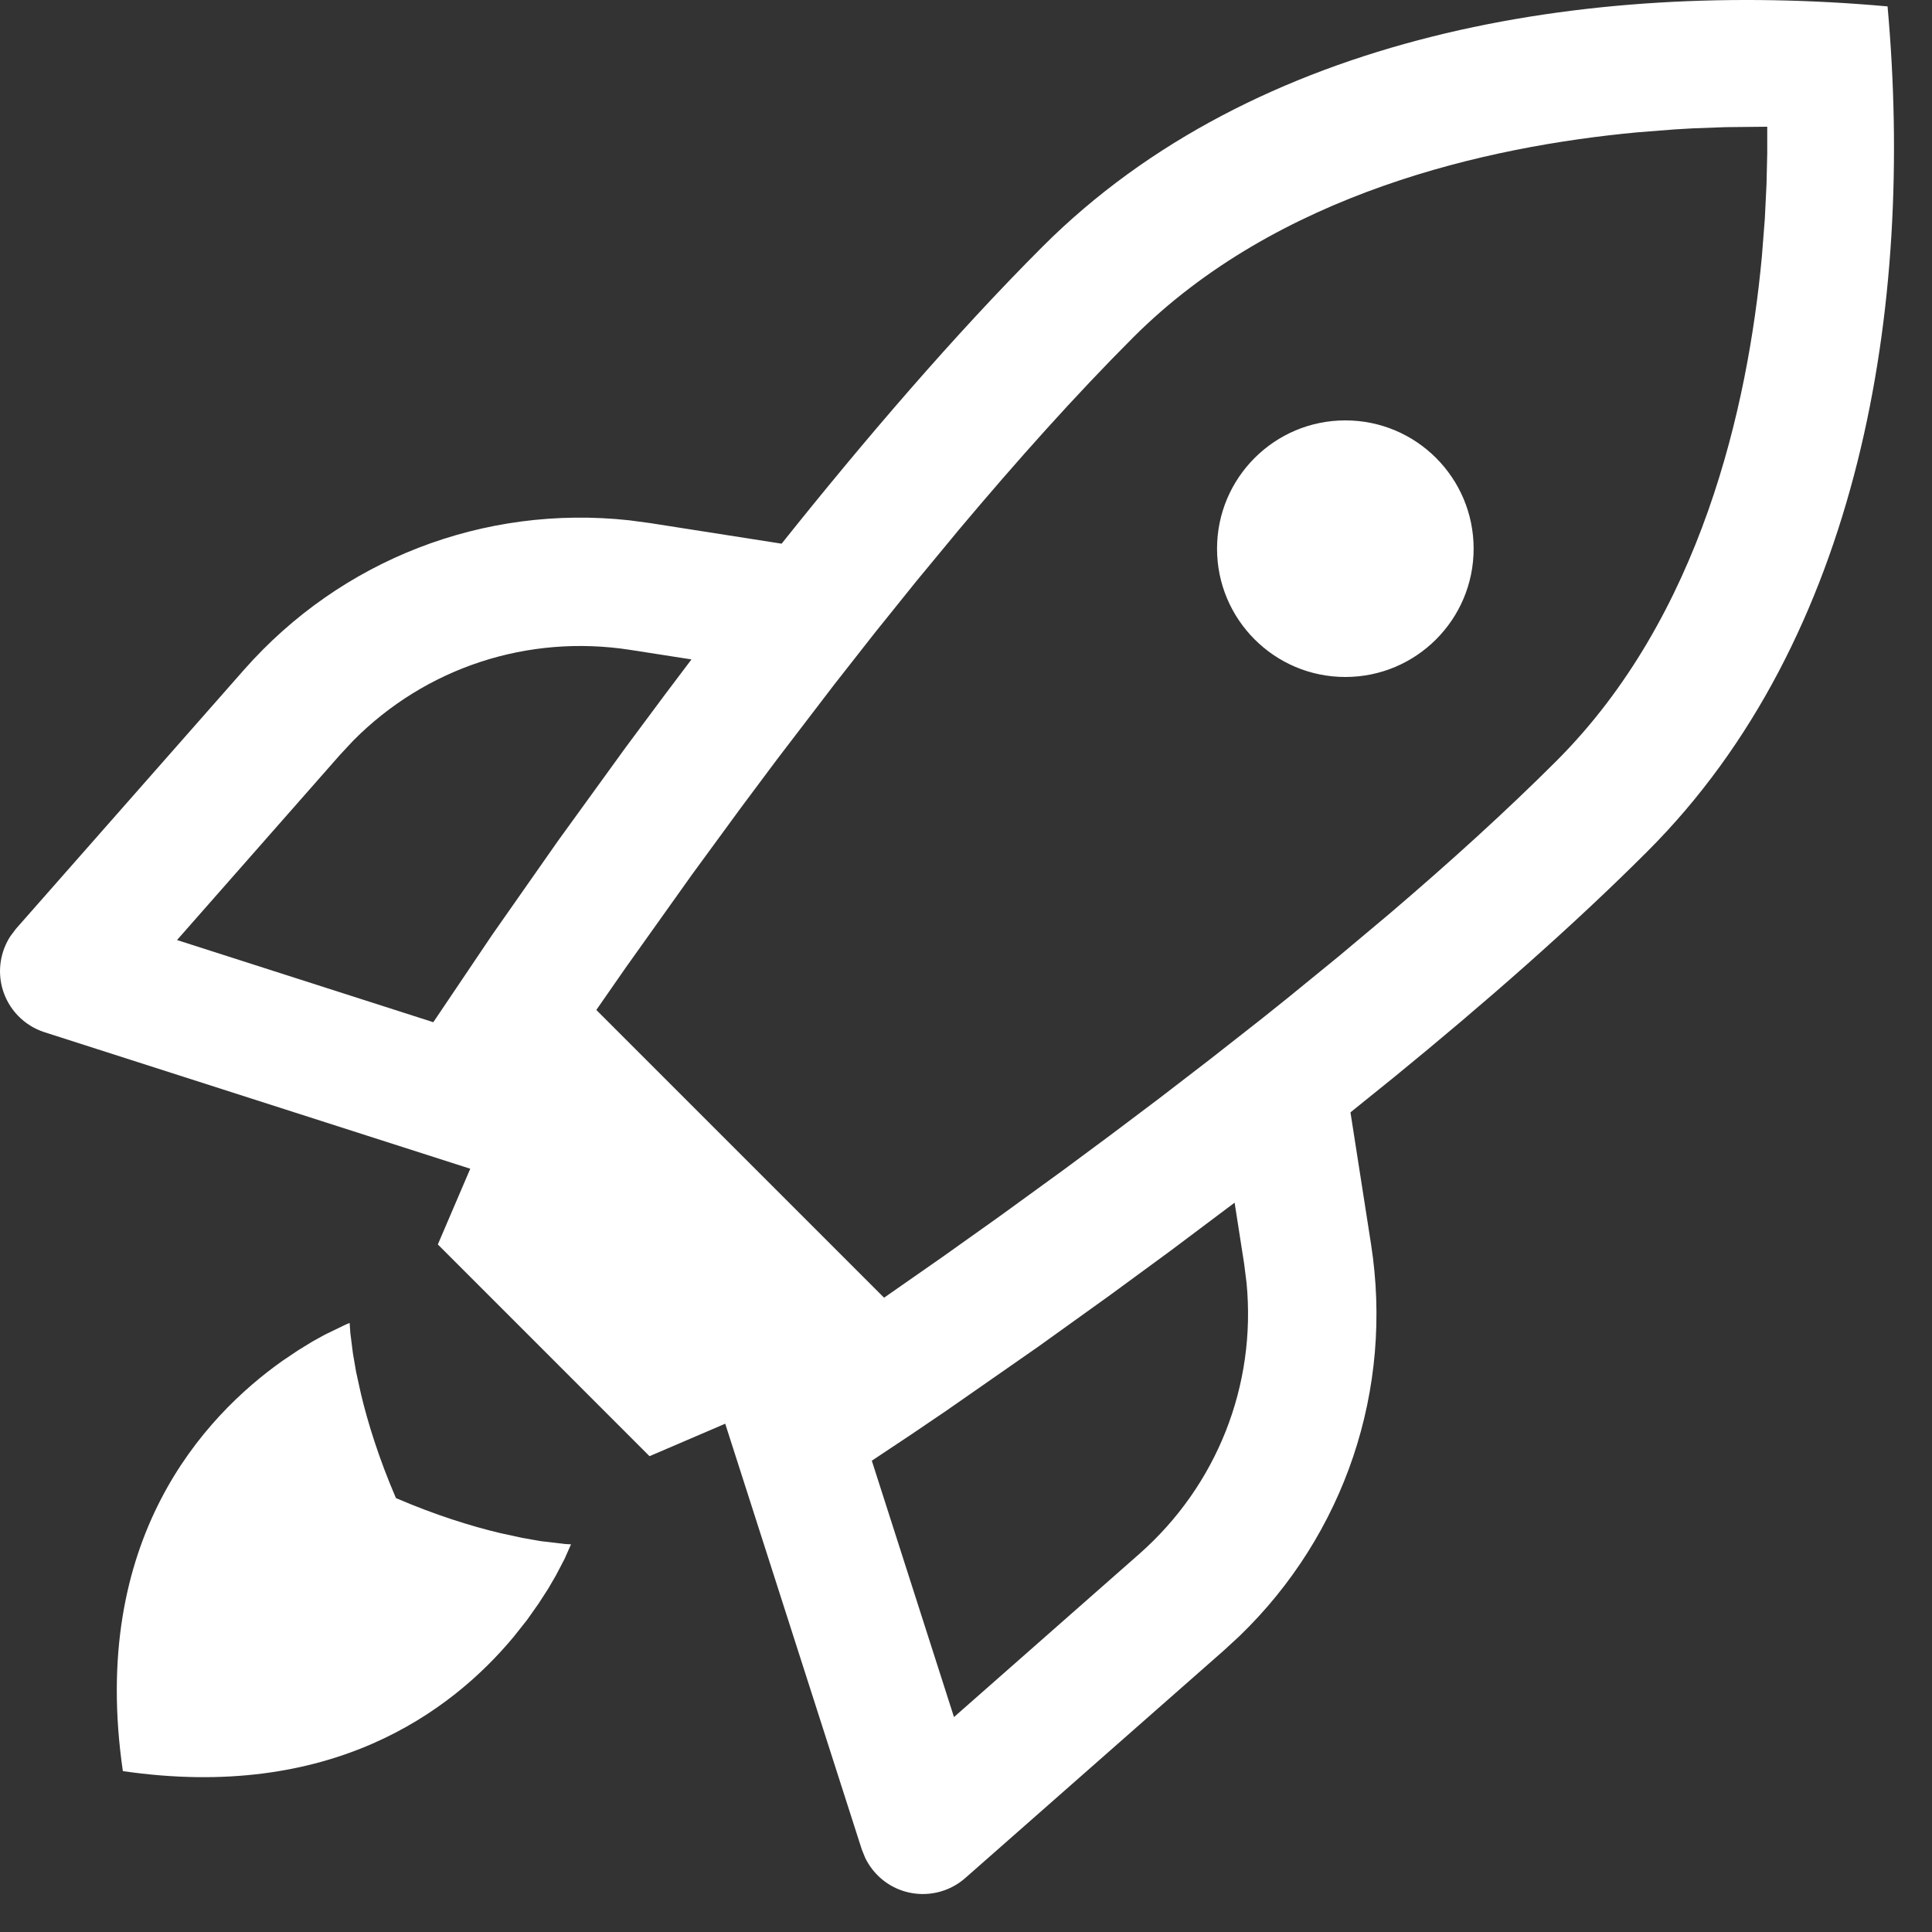 <svg width="32" height="32" viewBox="0 0 32 32" fill="none" xmlns="http://www.w3.org/2000/svg">
<rect x="0" y="0" width="32" height="32" fill="#333333" stroke="none"/>
<path fill-rule="evenodd" clip-rule="evenodd" d="M17.268 4.085C20.789 0.564 26.279 -0.342 31.264 0.106C31.713 5.089 30.809 10.58 27.287 14.101C26.038 15.351 24.574 16.63 23.103 17.831L22.368 18.424L22.708 20.603C23.085 23.014 22.273 25.416 20.529 27.099L20.274 27.334L15.988 31.106C15.716 31.346 15.343 31.427 15.003 31.333C14.707 31.252 14.464 31.046 14.331 30.774L14.274 30.633L12.012 23.581L10.758 24.119L7.252 20.612L7.789 19.358L0.738 17.097C0.397 16.988 0.134 16.714 0.038 16.368C-0.043 16.072 0.008 15.758 0.173 15.505L0.265 15.383L4.037 11.099C5.649 9.267 8.015 8.355 10.424 8.618L10.768 8.664L12.946 9.005C14.313 7.292 15.811 5.543 17.268 4.085ZM5.728 21.938L5.791 21.912L5.803 22.081L5.845 22.413L5.898 22.722L5.98 23.094C6.092 23.562 6.272 24.148 6.558 24.813C7.223 25.099 7.809 25.279 8.277 25.391L8.649 25.472L8.957 25.526L9.362 25.574L9.458 25.579L9.351 25.82L9.21 26.09L9.081 26.312L8.921 26.56L8.731 26.829L8.508 27.111C7.469 28.359 5.475 29.837 2.035 29.335C1.475 25.498 3.379 23.46 4.678 22.54L4.937 22.366L5.173 22.221L5.379 22.107L5.728 21.938ZM20.607 20.932L20.449 19.92L19.386 20.718L18.392 21.447L17.198 22.304L15.669 23.369L15.104 23.752L14.44 24.194L15.801 28.44L18.868 25.74C20.158 24.604 20.81 22.945 20.647 21.25L20.607 20.932ZM29.271 2.542V2.099L28.58 2.106L28.036 2.126C27.941 2.131 27.843 2.137 27.743 2.143L27.118 2.192C24.63 2.425 21.161 3.197 18.771 5.587C17.817 6.541 16.837 7.638 15.885 8.771L15.178 9.626L14.487 10.485L13.818 11.338L12.866 12.583L12.274 13.376L11.463 14.484L10.36 16.033L9.877 16.728L14.643 21.494L15.612 20.818L16.544 20.155L17.614 19.378L18.387 18.805L19.197 18.195L20.033 17.552L20.886 16.883C21.029 16.77 21.172 16.655 21.315 16.54L22.173 15.84L23.023 15.127C24.005 14.289 24.949 13.434 25.783 12.6C28.173 10.209 28.95 6.738 29.182 4.25L29.231 3.625L29.259 3.053L29.271 2.542ZM10.439 10.764C8.739 10.5 7.049 11.058 5.85 12.268L5.631 12.503L2.932 15.57L7.177 16.931L8.152 15.484L9.241 13.929L10.362 12.381L11.002 11.52L11.453 10.922L10.439 10.764ZM22.283 6.963C23.457 6.963 24.408 7.914 24.408 9.088C24.408 10.261 23.457 11.213 22.283 11.213C21.11 11.213 20.158 10.261 20.158 9.088C20.158 7.914 21.11 6.963 22.283 6.963Z" fill="white"/>
</svg>
